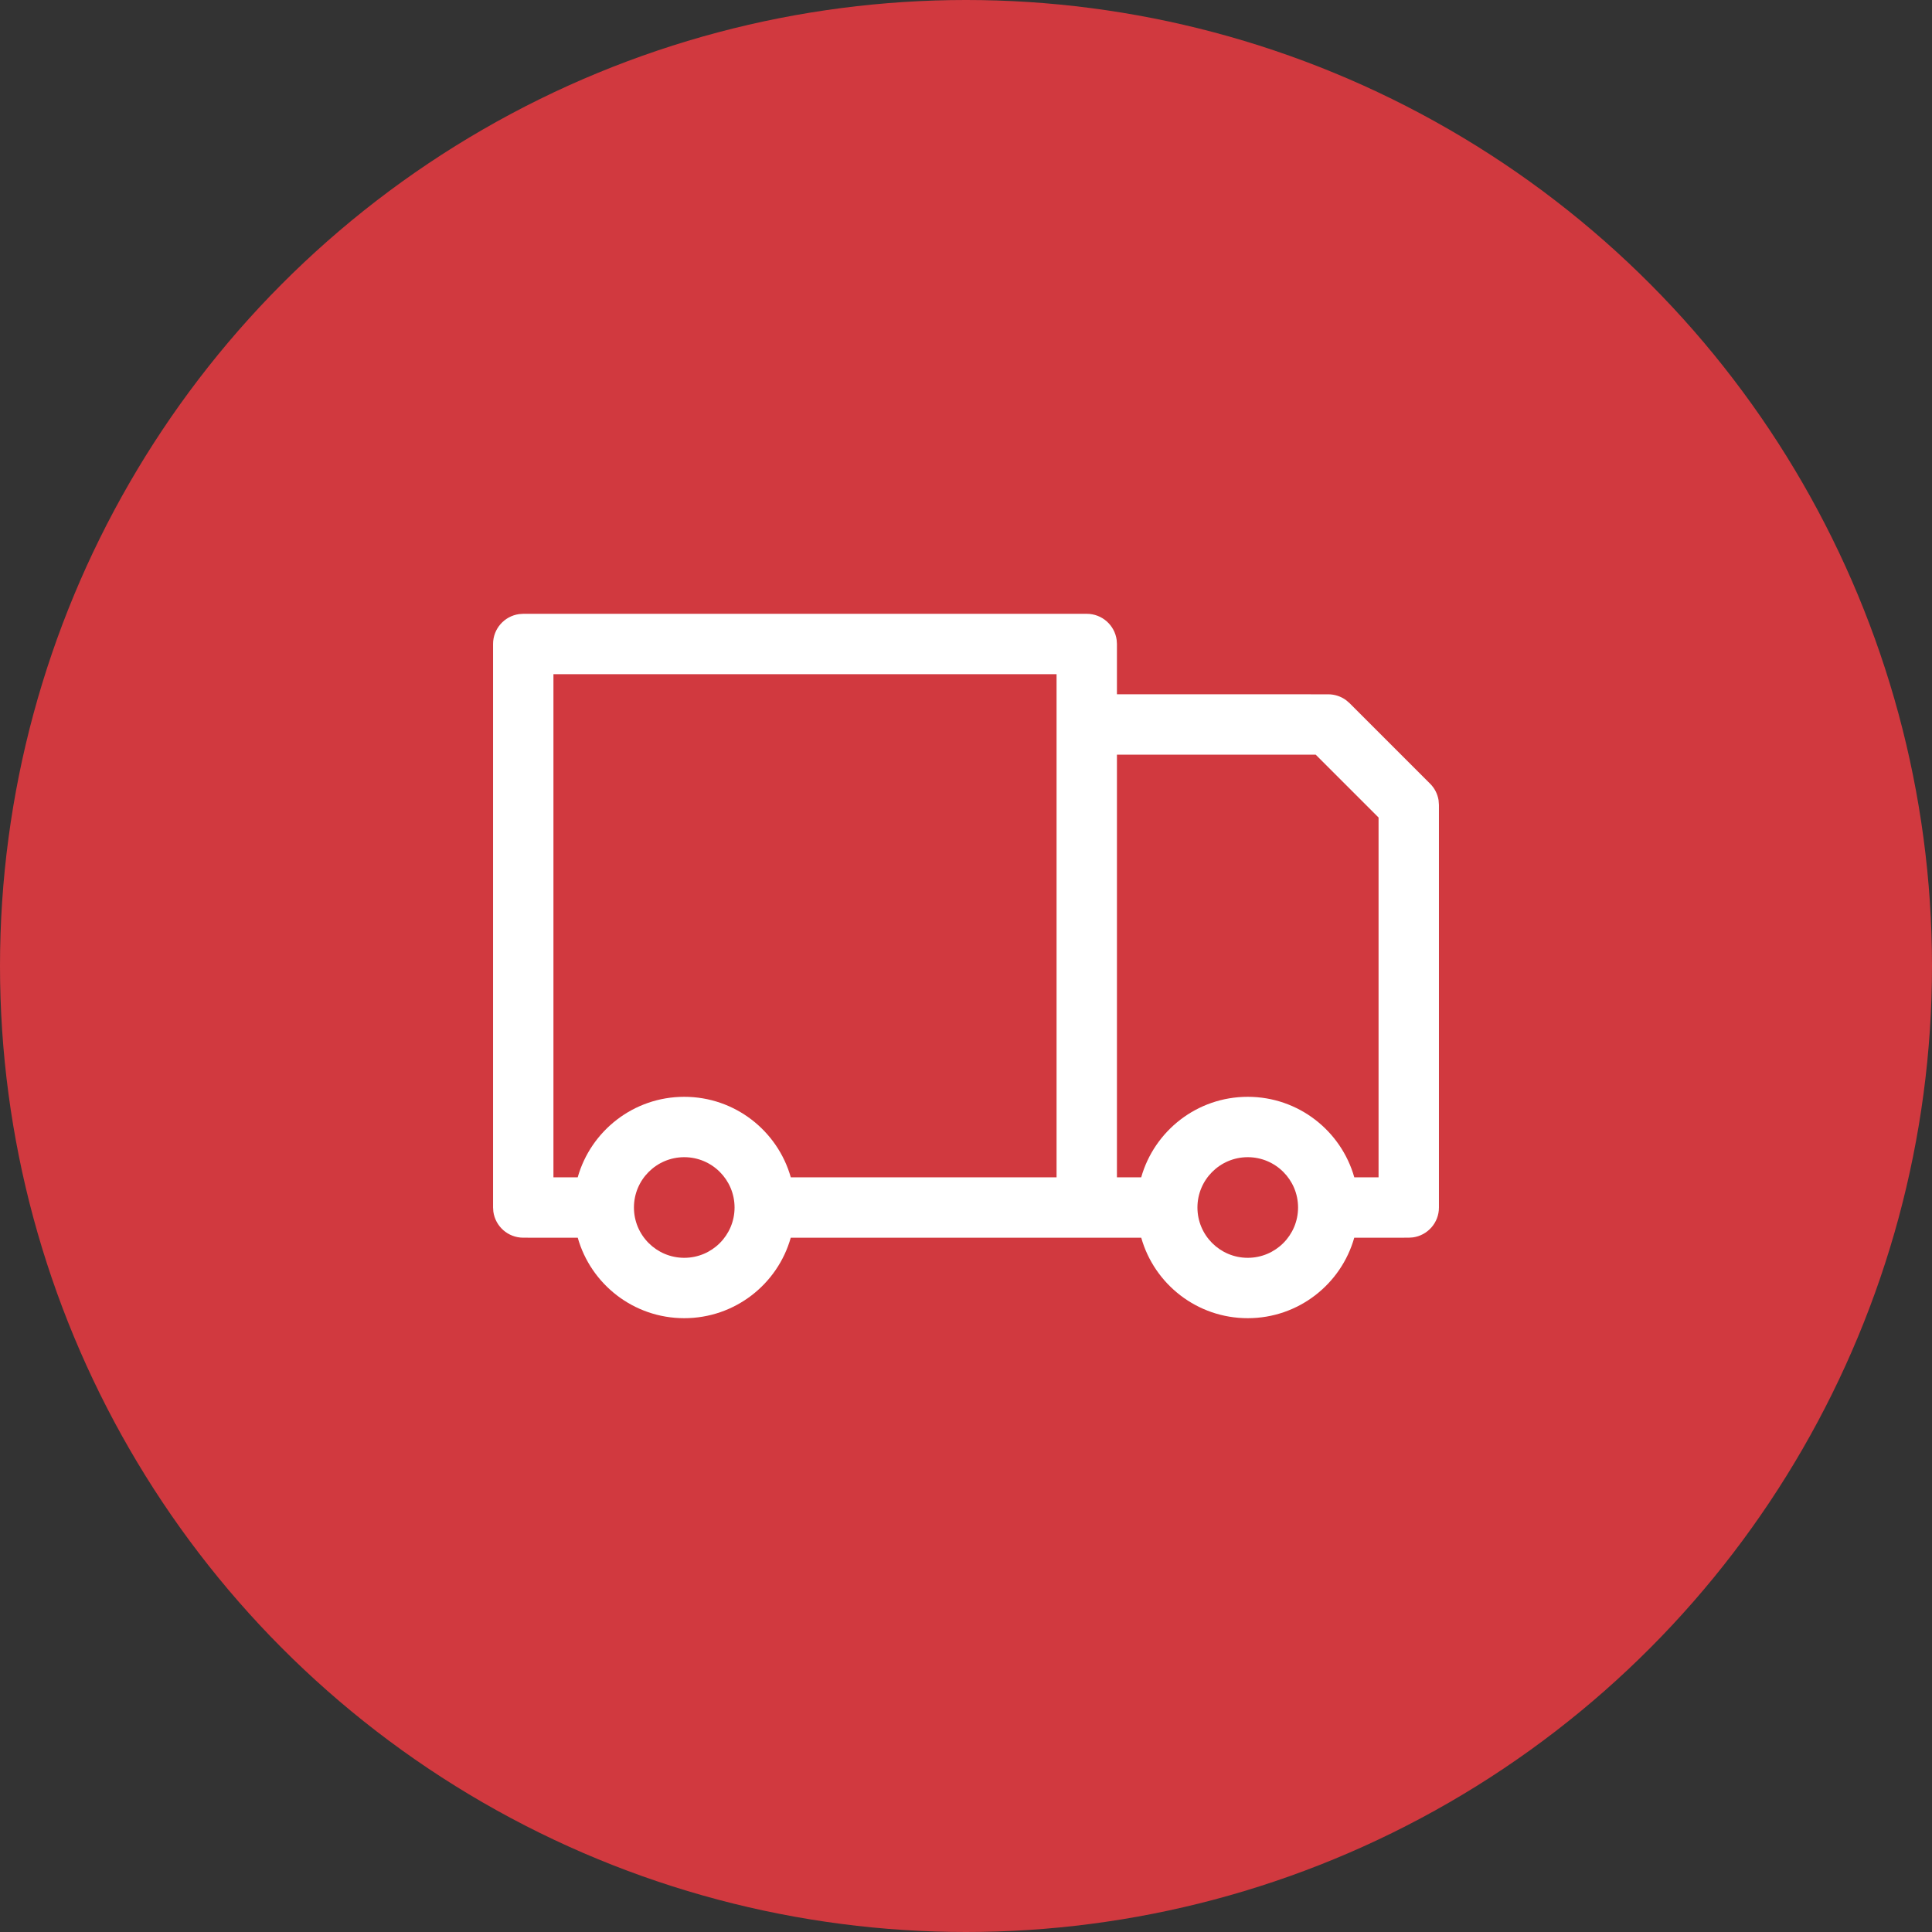 <svg xmlns="http://www.w3.org/2000/svg" width="48" height="48" viewBox="0 0 48 48"><rect x="0" y="0" width="48" height="48" fill="#333333" stroke="none"/><g fill="none" fill-rule="evenodd"><circle cx="24" cy="24" r="24" fill="#D1393F"/><path fill="#FFF" d="M7.396,15.501 C7.07,16.655 6.009,17.5 4.75,17.5 C3.491,17.5 2.43,16.655 2.104,15.501 L0.75,15.5 C0.37,15.5 0.057,15.218 0.007,14.852 L0,14.75 L0,0.75 C0,0.37 0.282,0.057 0.648,0.007 L0.75,0 L14.75,0 C15.13,0 15.443,0.282 15.493,0.648 L15.5,0.75 L15.5,1.999 L20.75,2 C20.909,2 21.063,2.051 21.19,2.143 L21.28,2.22 L23.28,4.22 C23.393,4.332 23.466,4.477 23.491,4.632 L23.5,4.75 L23.5,14.75 C23.5,15.13 23.218,15.443 22.852,15.493 L22.75,15.5 L21.396,15.501 C21.07,16.655 20.009,17.5 18.75,17.5 C17.491,17.5 16.43,16.655 16.104,15.501 Z M4.75,13.5 C4.06,13.5 3.5,14.06 3.5,14.75 C3.5,15.44 4.06,16 4.75,16 C5.44,16 6,15.44 6,14.75 C6,14.06 5.44,13.5 4.75,13.5 Z M18.75,13.5 C18.06,13.5 17.5,14.06 17.5,14.75 C17.5,15.44 18.06,16 18.75,16 C19.44,16 20,15.44 20,14.75 C20,14.06 19.44,13.5 18.75,13.5 Z M20.439,3.5 L15.5,3.5 L15.5,14 L16.103,14 C16.43,12.846 17.491,12 18.75,12 C20.009,12 21.07,12.846 21.397,14 L22,14 L22,5.061 L20.439,3.5 Z M14,1.5 L1.5,1.5 L1.5,14 L2.103,14 C2.43,12.846 3.491,12 4.75,12 C6.009,12 7.07,12.846 7.397,14 L14,14 L14,1.5 Z" transform="translate(12.25 15.25)"/></g></svg>